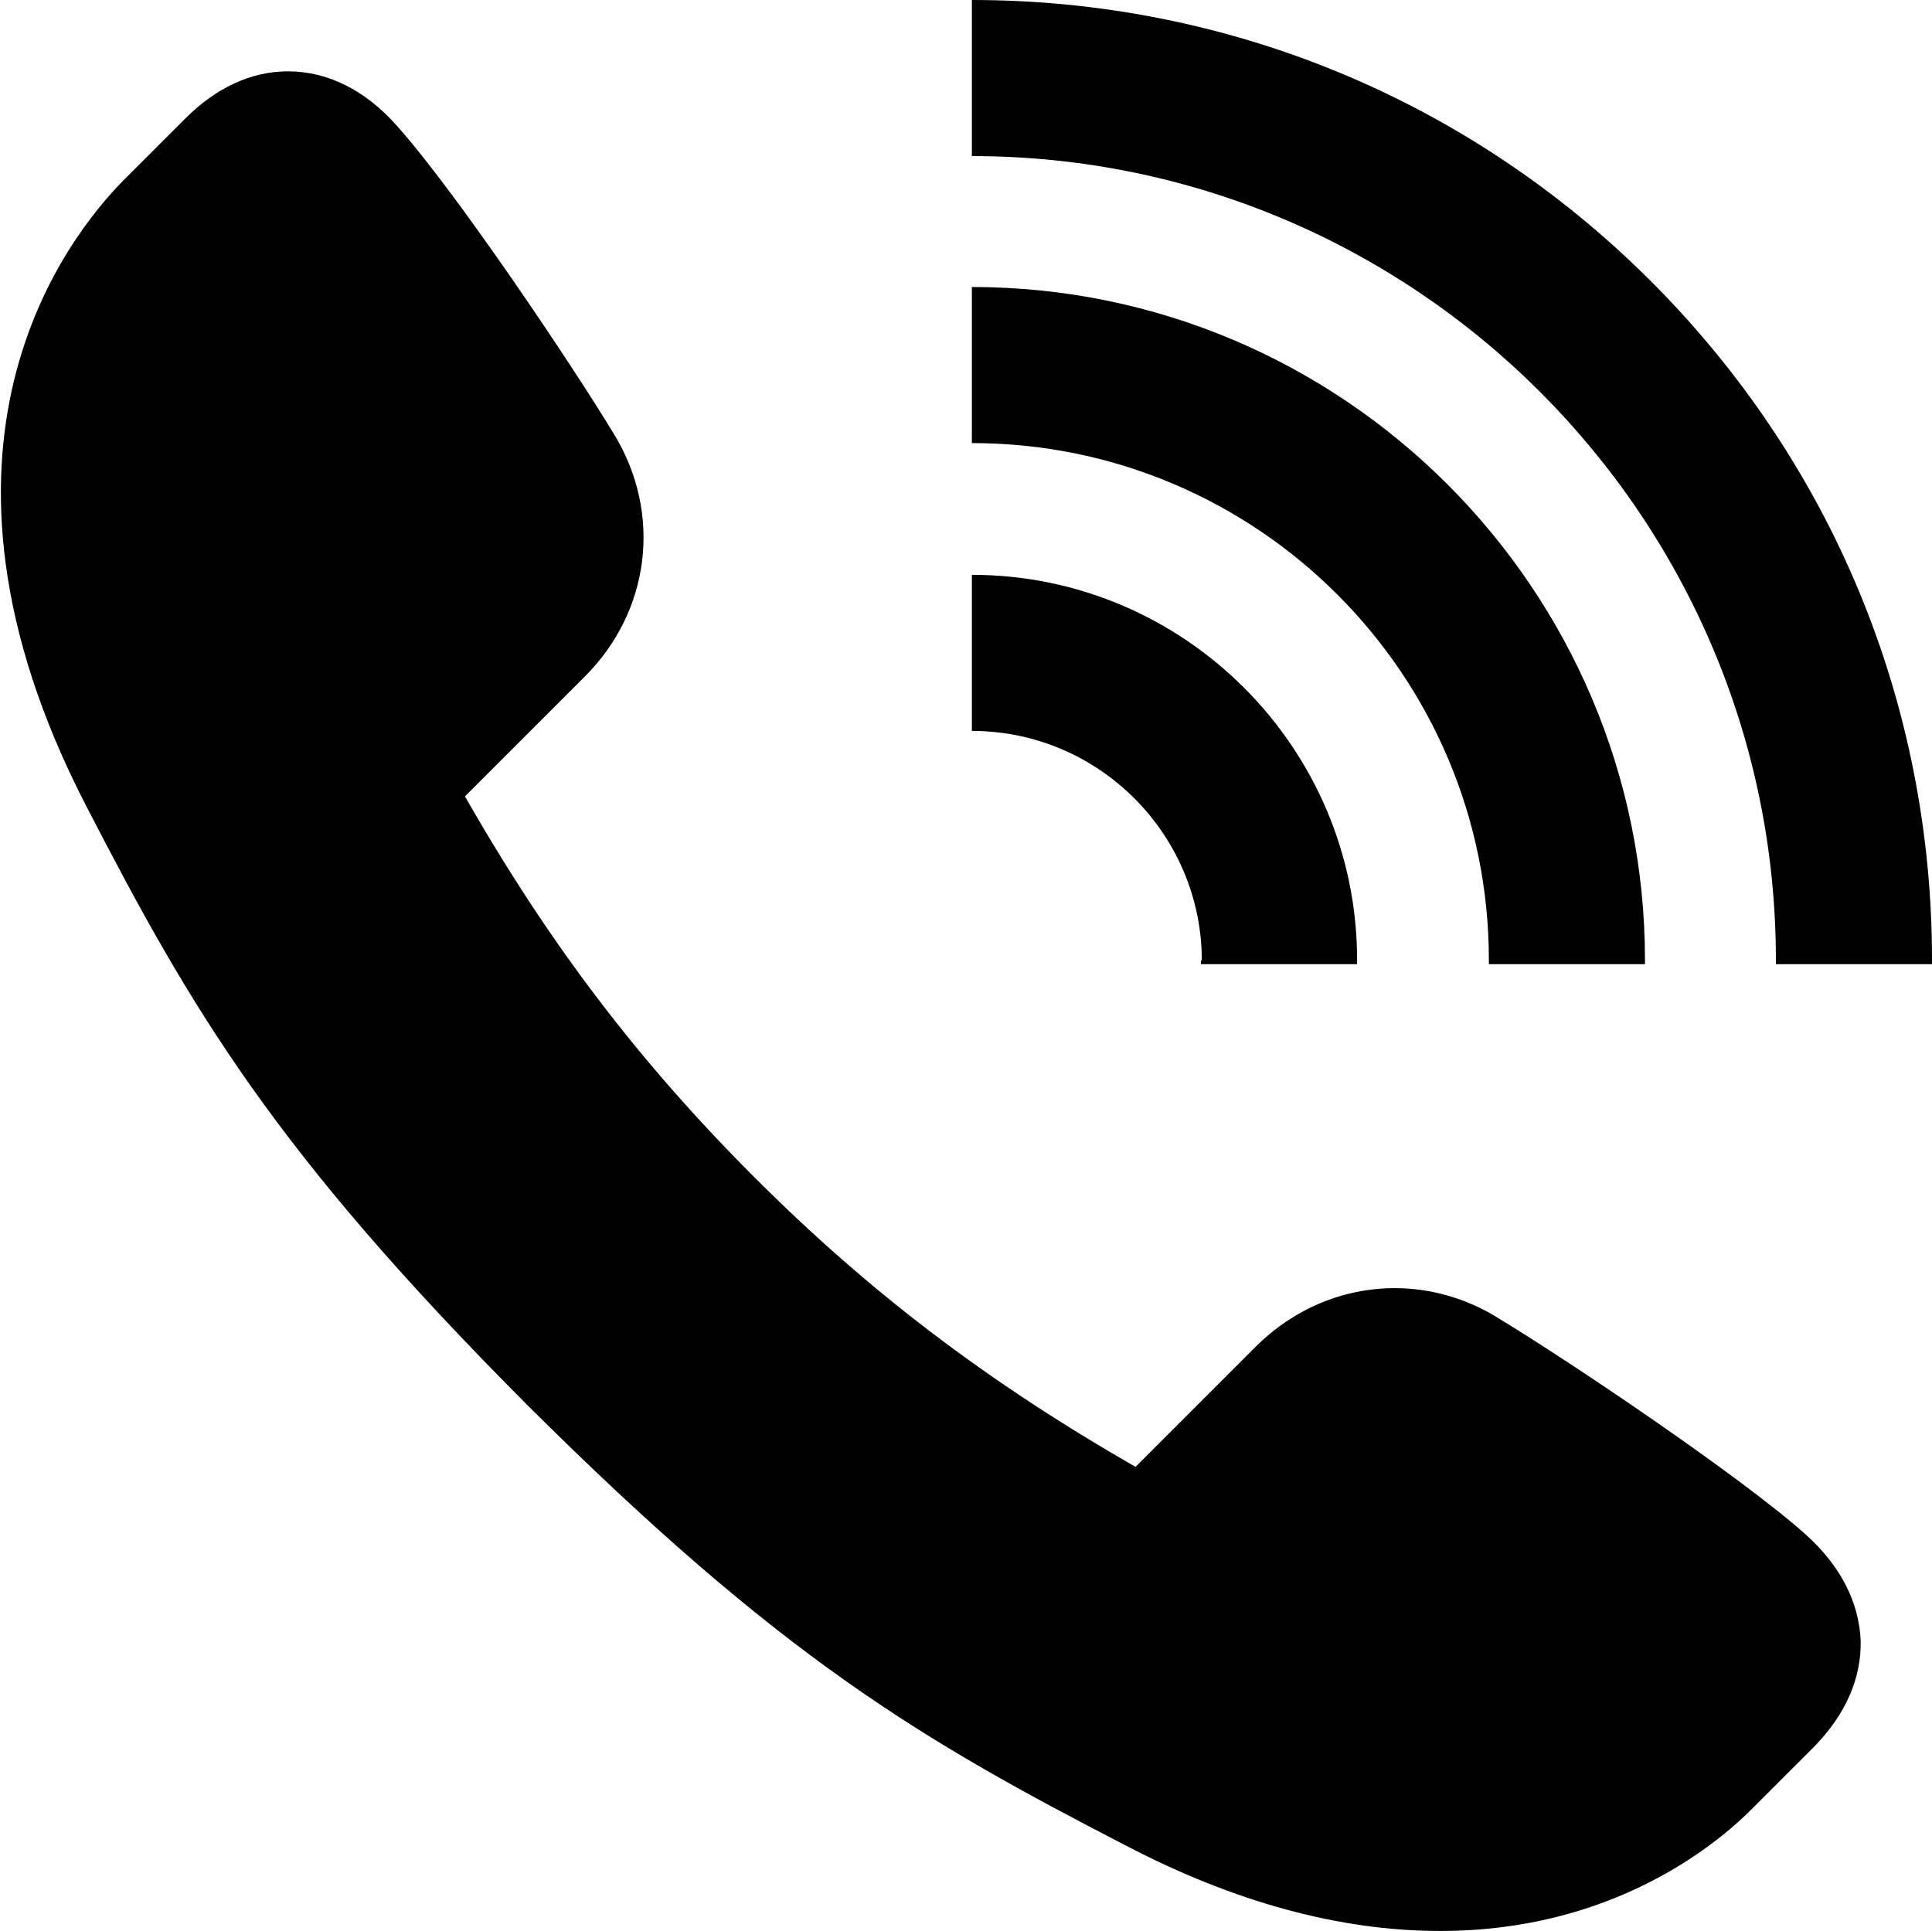 <?xml version="1.0" encoding="UTF-8"?>
<svg id="_レイヤー_2" data-name="レイヤー 2" xmlns="http://www.w3.org/2000/svg" viewBox="0 0 23.02 23.01">
  <g id="_レイヤー_1-2" data-name="レイヤー 1">
    <g>
      <path d="m17.15,23.01c-1.18,0-2.44-.34-3.74-1.02-2.42-1.25-4.1-2.23-7.13-5.25-3.02-3.03-4-4.71-5.25-7.13-2.22-4.29-.22-6.79.44-7.46l.74-.74c.36-.36.78-.56,1.22-.56.47,0,.92.22,1.3.65.69.77,2.07,2.82,2.59,3.68.57.94.43,2.1-.35,2.88l-1.43,1.43c1.01,1.77,2.08,3.17,3.45,4.54,1.37,1.37,2.78,2.44,4.54,3.45l1.43-1.43c.45-.45,1.04-.7,1.66-.7.42,0,.85.12,1.22.35.86.52,2.91,1.9,3.68,2.59.41.37.63.8.65,1.26.01.45-.18.88-.55,1.26l-.73.73c-.44.45-1.69,1.47-3.72,1.47h0Z"/>
      <g>
        <path d="m14.31,11.44s0,.03,0,.05h1.86s0-.03,0-.05c0-2.53-2.06-4.59-4.59-4.59v1.86c1.51,0,2.74,1.23,2.74,2.74Z"/>
        <path d="m17.74,11.44s0,.03,0,.05h1.86s0-.03,0-.05c0-4.42-3.6-8.02-8.02-8.02v1.86c3.4,0,6.16,2.76,6.16,6.16Z"/>
        <path d="m21.16,11.44s0,.03,0,.05h1.86s0-.03,0-.05c0-3.06-1.19-5.93-3.35-8.09C17.51,1.19,14.63,0,11.58,0v1.86c5.28,0,9.58,4.3,9.58,9.58Z"/>
      </g>
    </g>
  </g>
</svg>